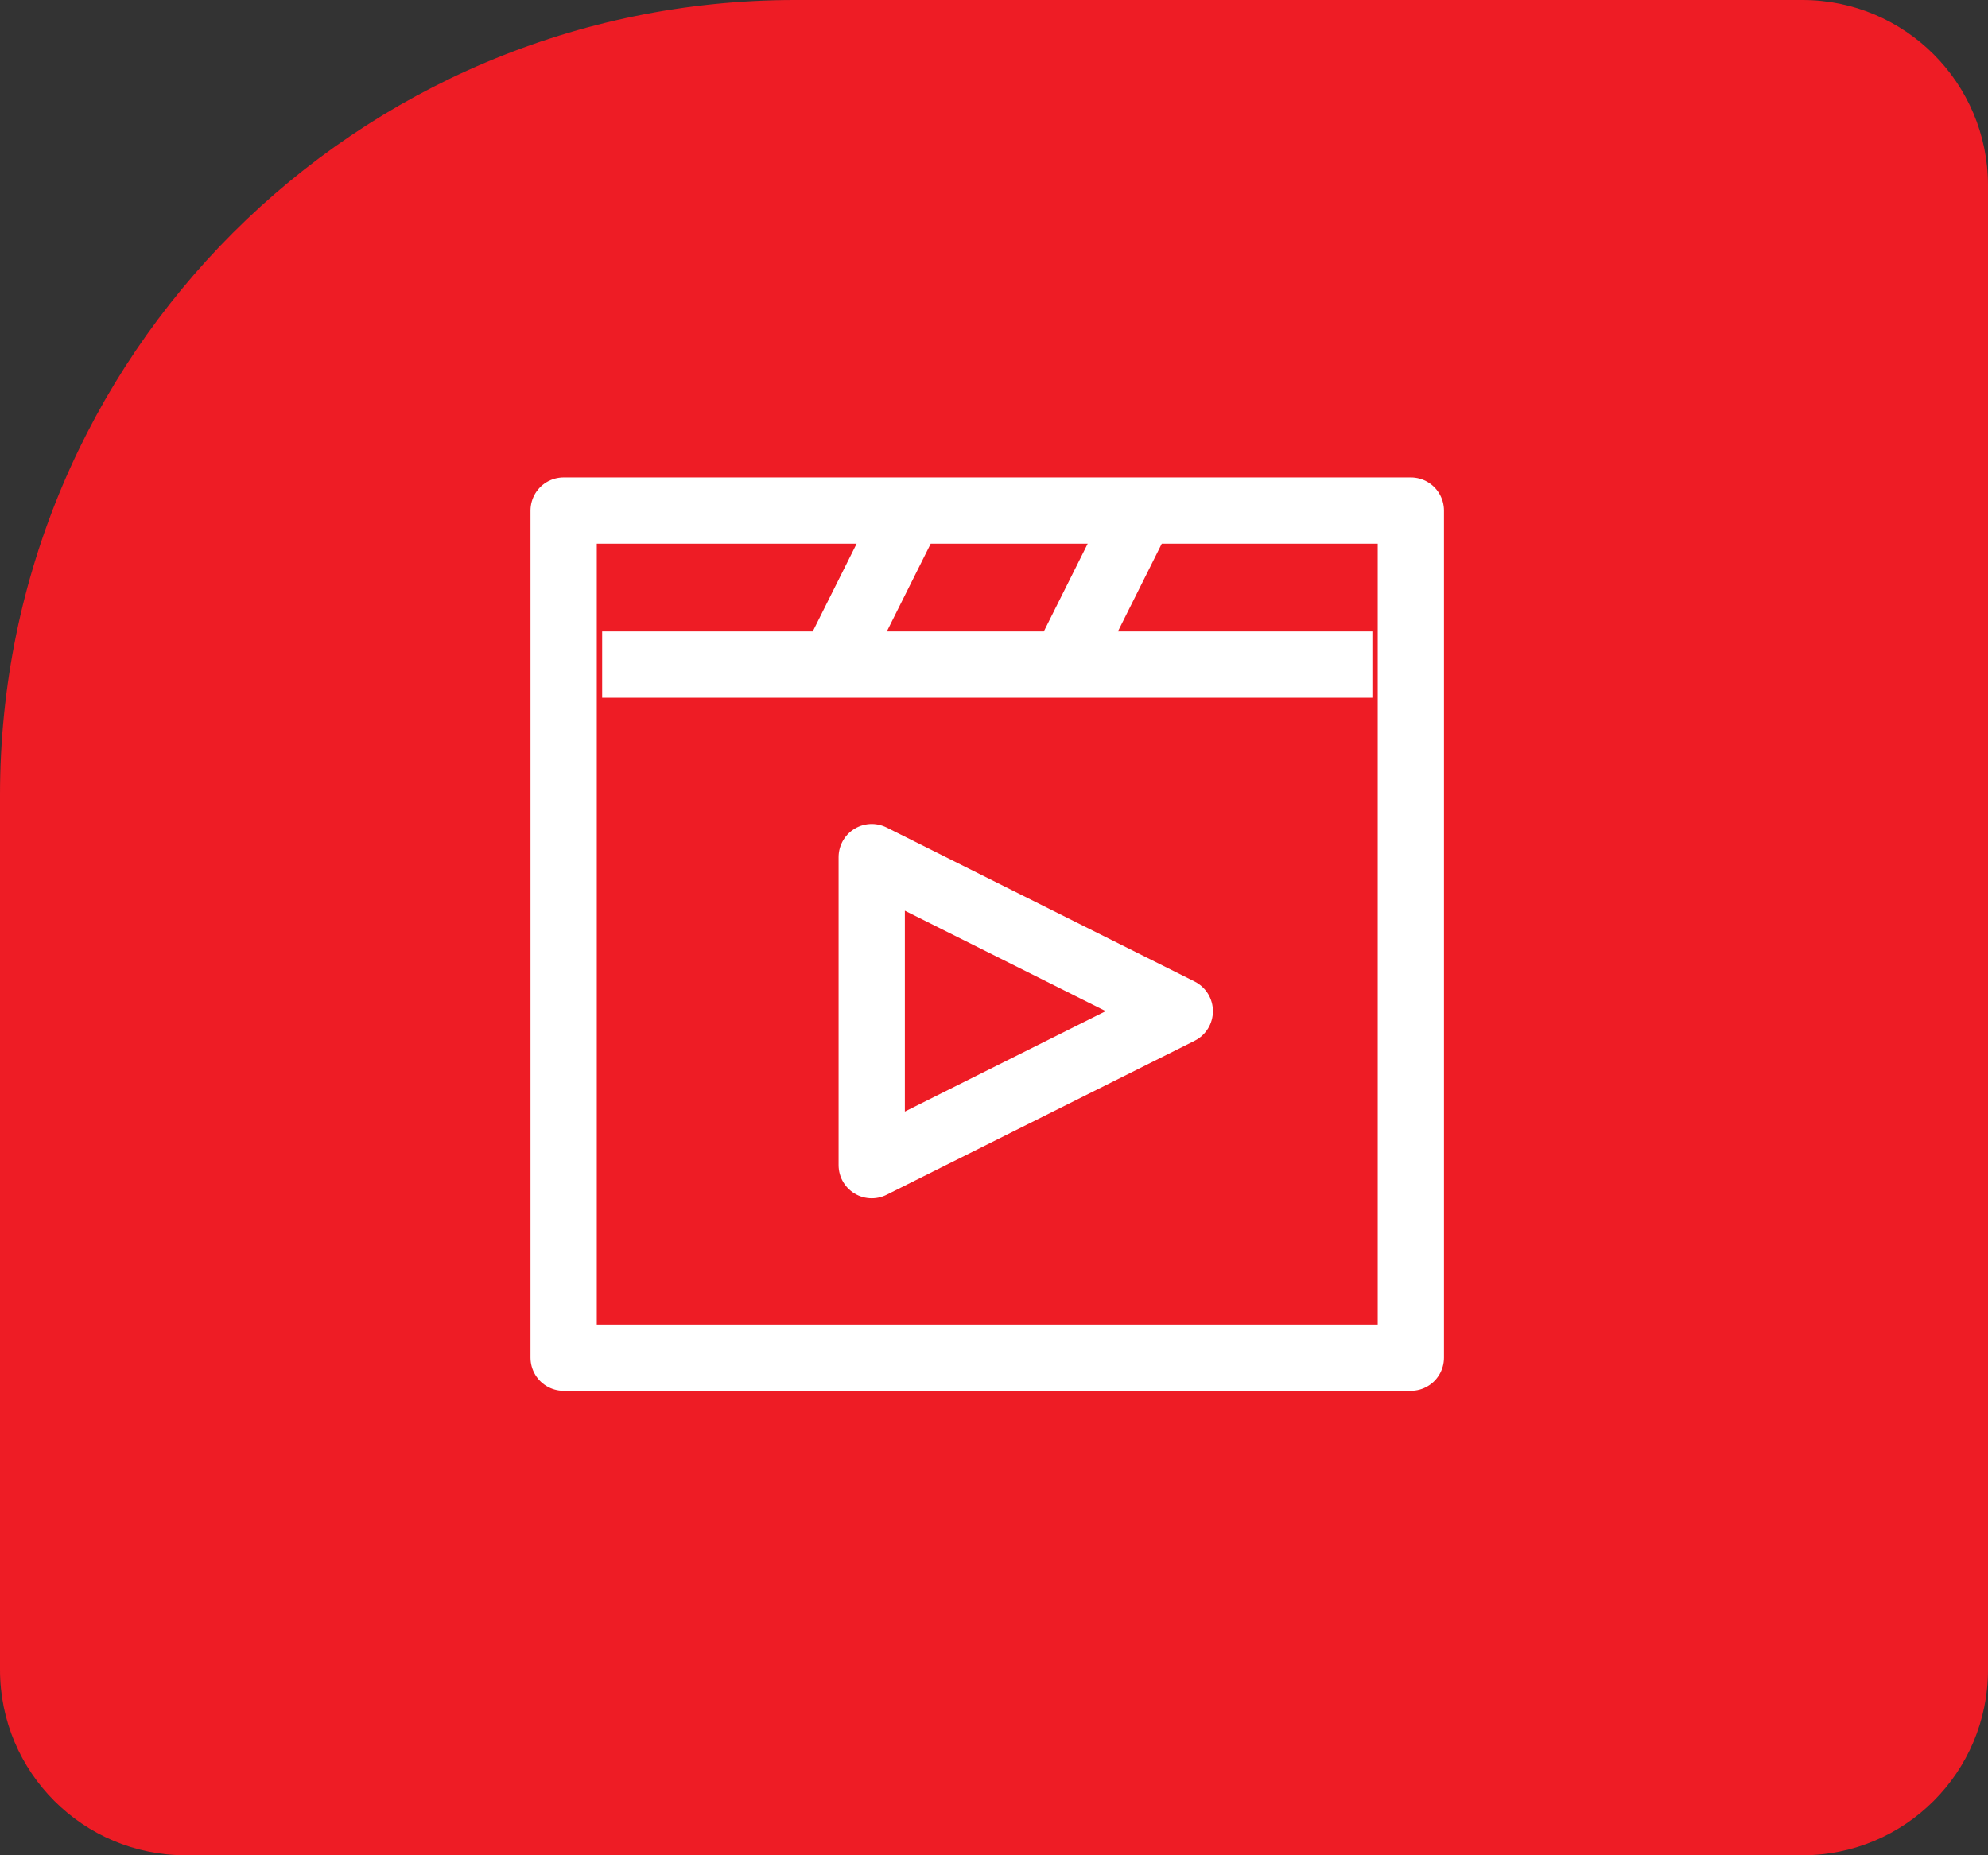 <?xml version="1.0" encoding="UTF-8"?>
<svg xmlns="http://www.w3.org/2000/svg" width="75" height="70" viewBox="0 0 75 70" fill="none">
  <rect x="0" y="0" width="75" height="70" fill="#333333" stroke="none"/>
  <path d="M0 30C0 13.431 13.431 0 30 0H68C71.866 0 75 3.134 75 7V63C75 66.866 71.866 70 68 70H7C3.134 70 0 66.866 0 63V30Z" fill="#EE1C25"></path>
  <path d="M22.717 25.075H51.774M31.434 25.075L34.34 19.264M40.151 25.075L43.057 19.264M21.264 51.226H53.226V19.264H21.264V51.226ZM32.887 32.339L44.509 38.151L32.887 43.962V32.339Z" stroke="white" stroke-width="2.5" stroke-linejoin="round"></path>
</svg>
